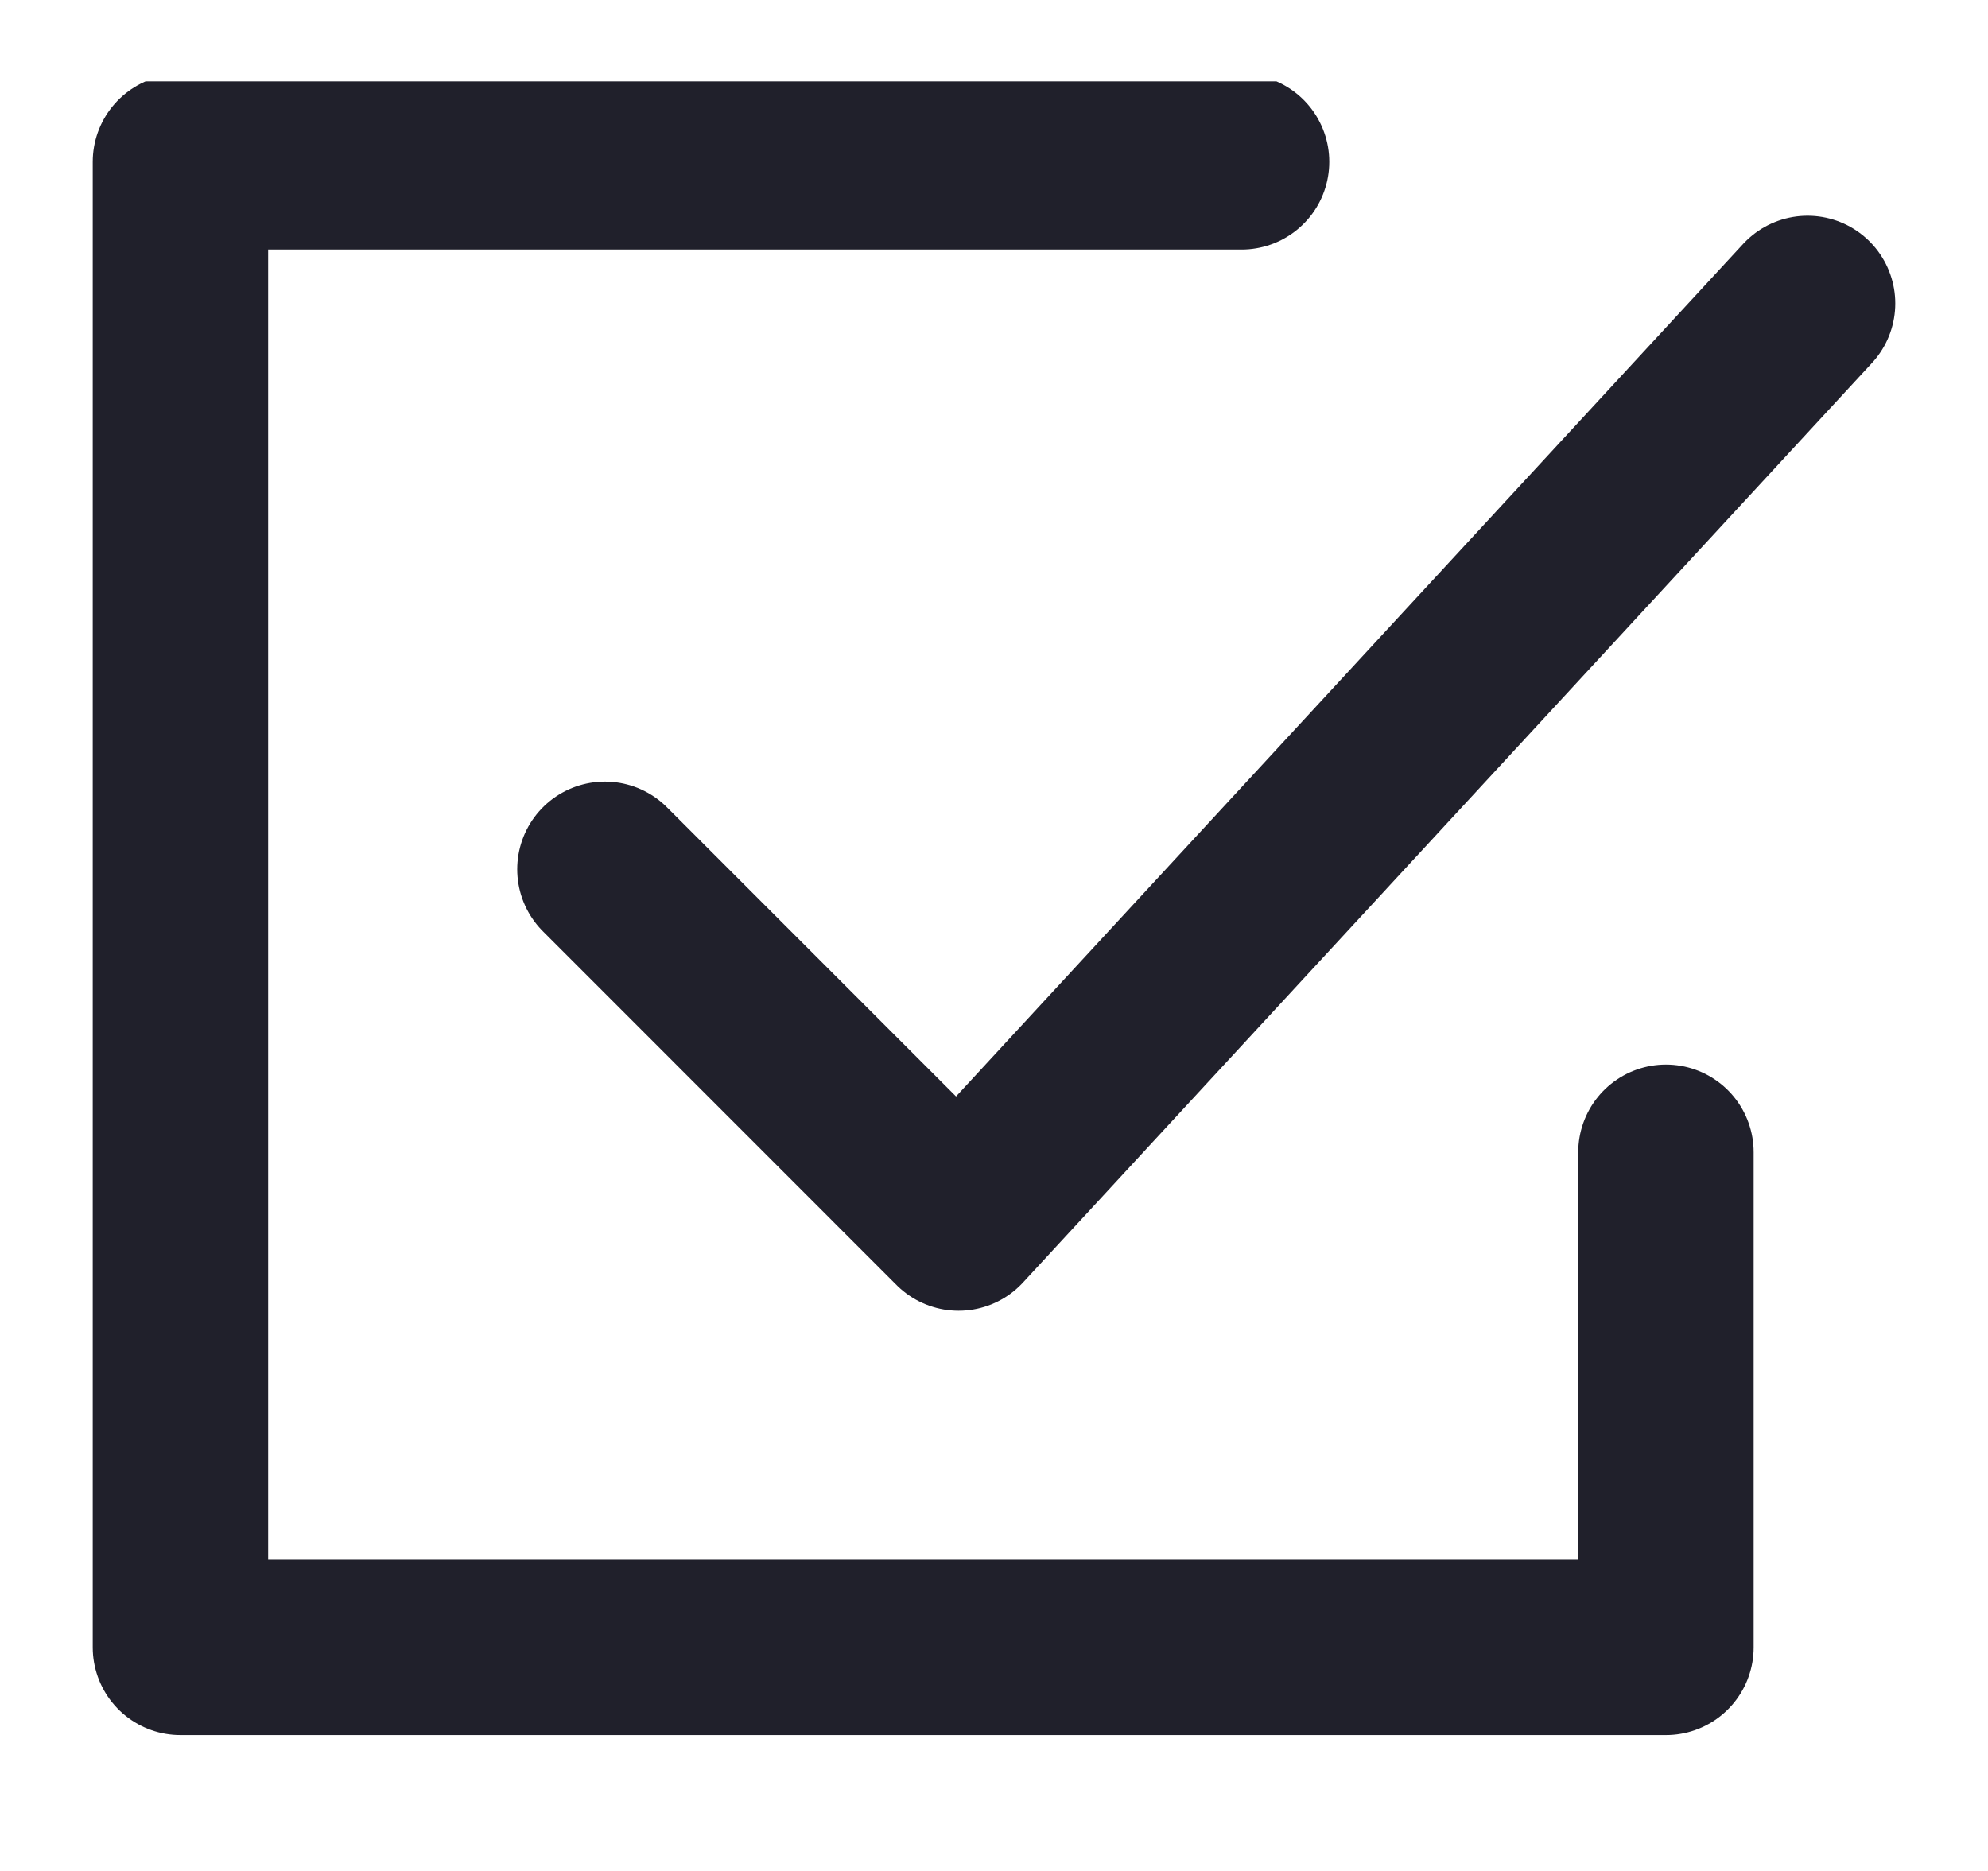 <svg xmlns="http://www.w3.org/2000/svg" fill="none" viewBox="0 0 17 16" height="16" width="17">
<g clip-path="url(#clip0_103_1019)" id="Frame">
<path stroke-linejoin="round" stroke-linecap="round" stroke-width="1.5" stroke="#20202B" d="M10.617 1.384H1.543V14.088H14.246V9.854" id="Vector"></path>
<path stroke-linejoin="round" stroke-linecap="round" stroke-width="1.5" stroke="#20202B" d="M5.173 7.434L8.197 10.459L15.457 2.595" id="Vector_2"></path>
</g>
<defs>
<clipPath id="clip0_103_1019">
<rect transform="translate(0.5 0.696)" fill="white" height="14.609" width="16"></rect>
</clipPath>
</defs>
</svg>

